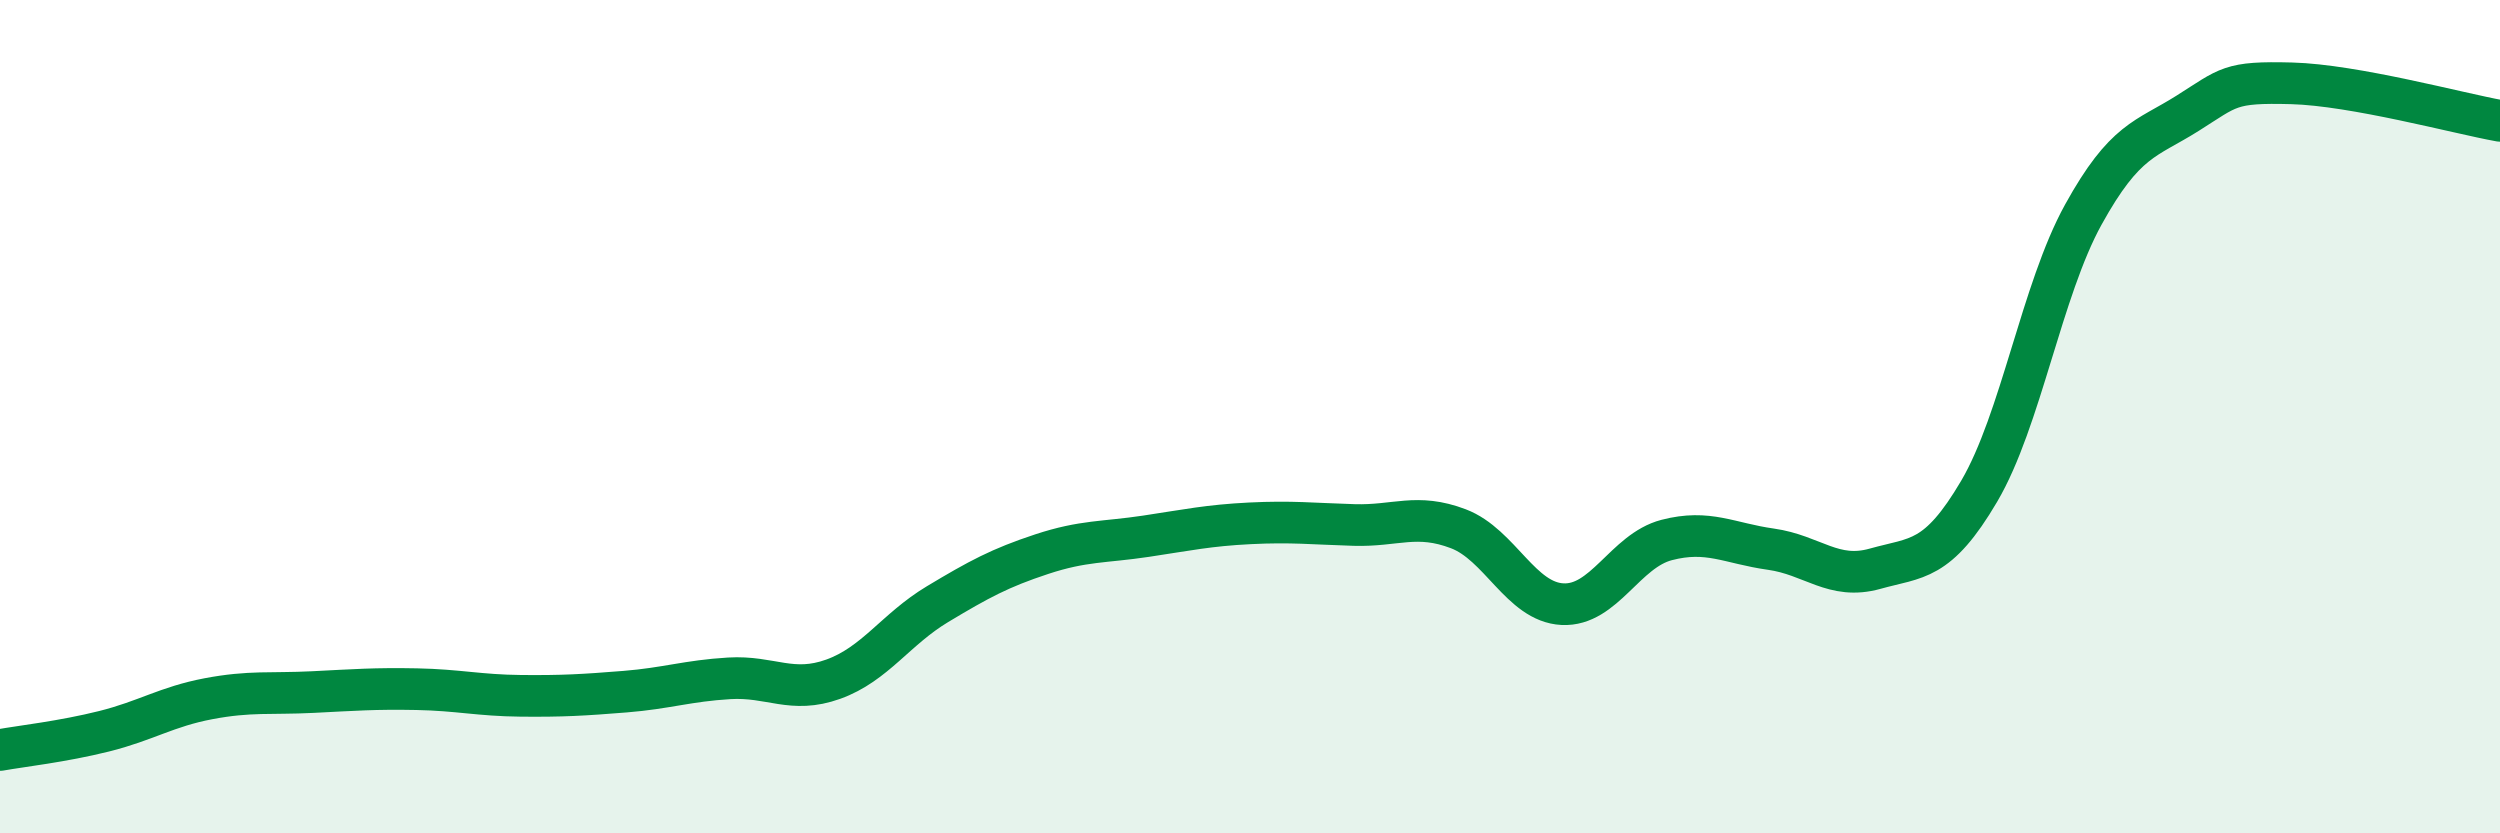 
    <svg width="60" height="20" viewBox="0 0 60 20" xmlns="http://www.w3.org/2000/svg">
      <path
        d="M 0,18 C 0.5,17.91 1.5,17.8 2.5,17.55 C 3.5,17.3 4,16.96 5,16.77 C 6,16.58 6.5,16.66 7.5,16.61 C 8.5,16.56 9,16.52 10,16.54 C 11,16.56 11.5,16.69 12.5,16.7 C 13.5,16.71 14,16.68 15,16.6 C 16,16.52 16.5,16.34 17.5,16.28 C 18.5,16.22 19,16.66 20,16.3 C 21,15.94 21.5,15.1 22.5,14.5 C 23.5,13.9 24,13.63 25,13.3 C 26,12.97 26.5,13.02 27.5,12.87 C 28.5,12.72 29,12.61 30,12.56 C 31,12.51 31.5,12.57 32.5,12.6 C 33.5,12.63 34,12.31 35,12.69 C 36,13.07 36.5,14.45 37.5,14.5 C 38.5,14.55 39,13.22 40,12.96 C 41,12.7 41.5,13.04 42.5,13.18 C 43.5,13.32 44,13.93 45,13.65 C 46,13.37 46.5,13.49 47.5,11.79 C 48.5,10.09 49,6.96 50,5.15 C 51,3.34 51.5,3.35 52.5,2.72 C 53.5,2.09 53.5,1.96 55,2 C 56.5,2.04 59,2.72 60,2.9L60 20L0 20Z"
        fill="#008740"
        opacity="0.1"
        stroke-linecap="round"
        stroke-linejoin="round"
      />
      <path
        d="M 0,18 C 0.5,17.91 1.5,17.8 2.5,17.55 C 3.5,17.3 4,16.96 5,16.77 C 6,16.58 6.5,16.66 7.5,16.61 C 8.5,16.56 9,16.52 10,16.54 C 11,16.56 11.5,16.69 12.5,16.7 C 13.5,16.71 14,16.68 15,16.6 C 16,16.52 16.5,16.34 17.5,16.28 C 18.5,16.22 19,16.66 20,16.3 C 21,15.94 21.5,15.1 22.5,14.5 C 23.5,13.9 24,13.63 25,13.3 C 26,12.97 26.5,13.02 27.5,12.87 C 28.5,12.72 29,12.61 30,12.56 C 31,12.51 31.5,12.57 32.5,12.6 C 33.5,12.63 34,12.31 35,12.69 C 36,13.07 36.5,14.45 37.5,14.5 C 38.5,14.55 39,13.22 40,12.96 C 41,12.7 41.5,13.04 42.5,13.18 C 43.5,13.32 44,13.93 45,13.65 C 46,13.37 46.5,13.49 47.5,11.79 C 48.5,10.09 49,6.96 50,5.15 C 51,3.34 51.5,3.35 52.5,2.72 C 53.5,2.09 53.5,1.96 55,2 C 56.5,2.04 59,2.72 60,2.9"
        stroke="#008740"
        stroke-width="1"
        fill="none"
        stroke-linecap="round"
        stroke-linejoin="round"
      />
    </svg>
  